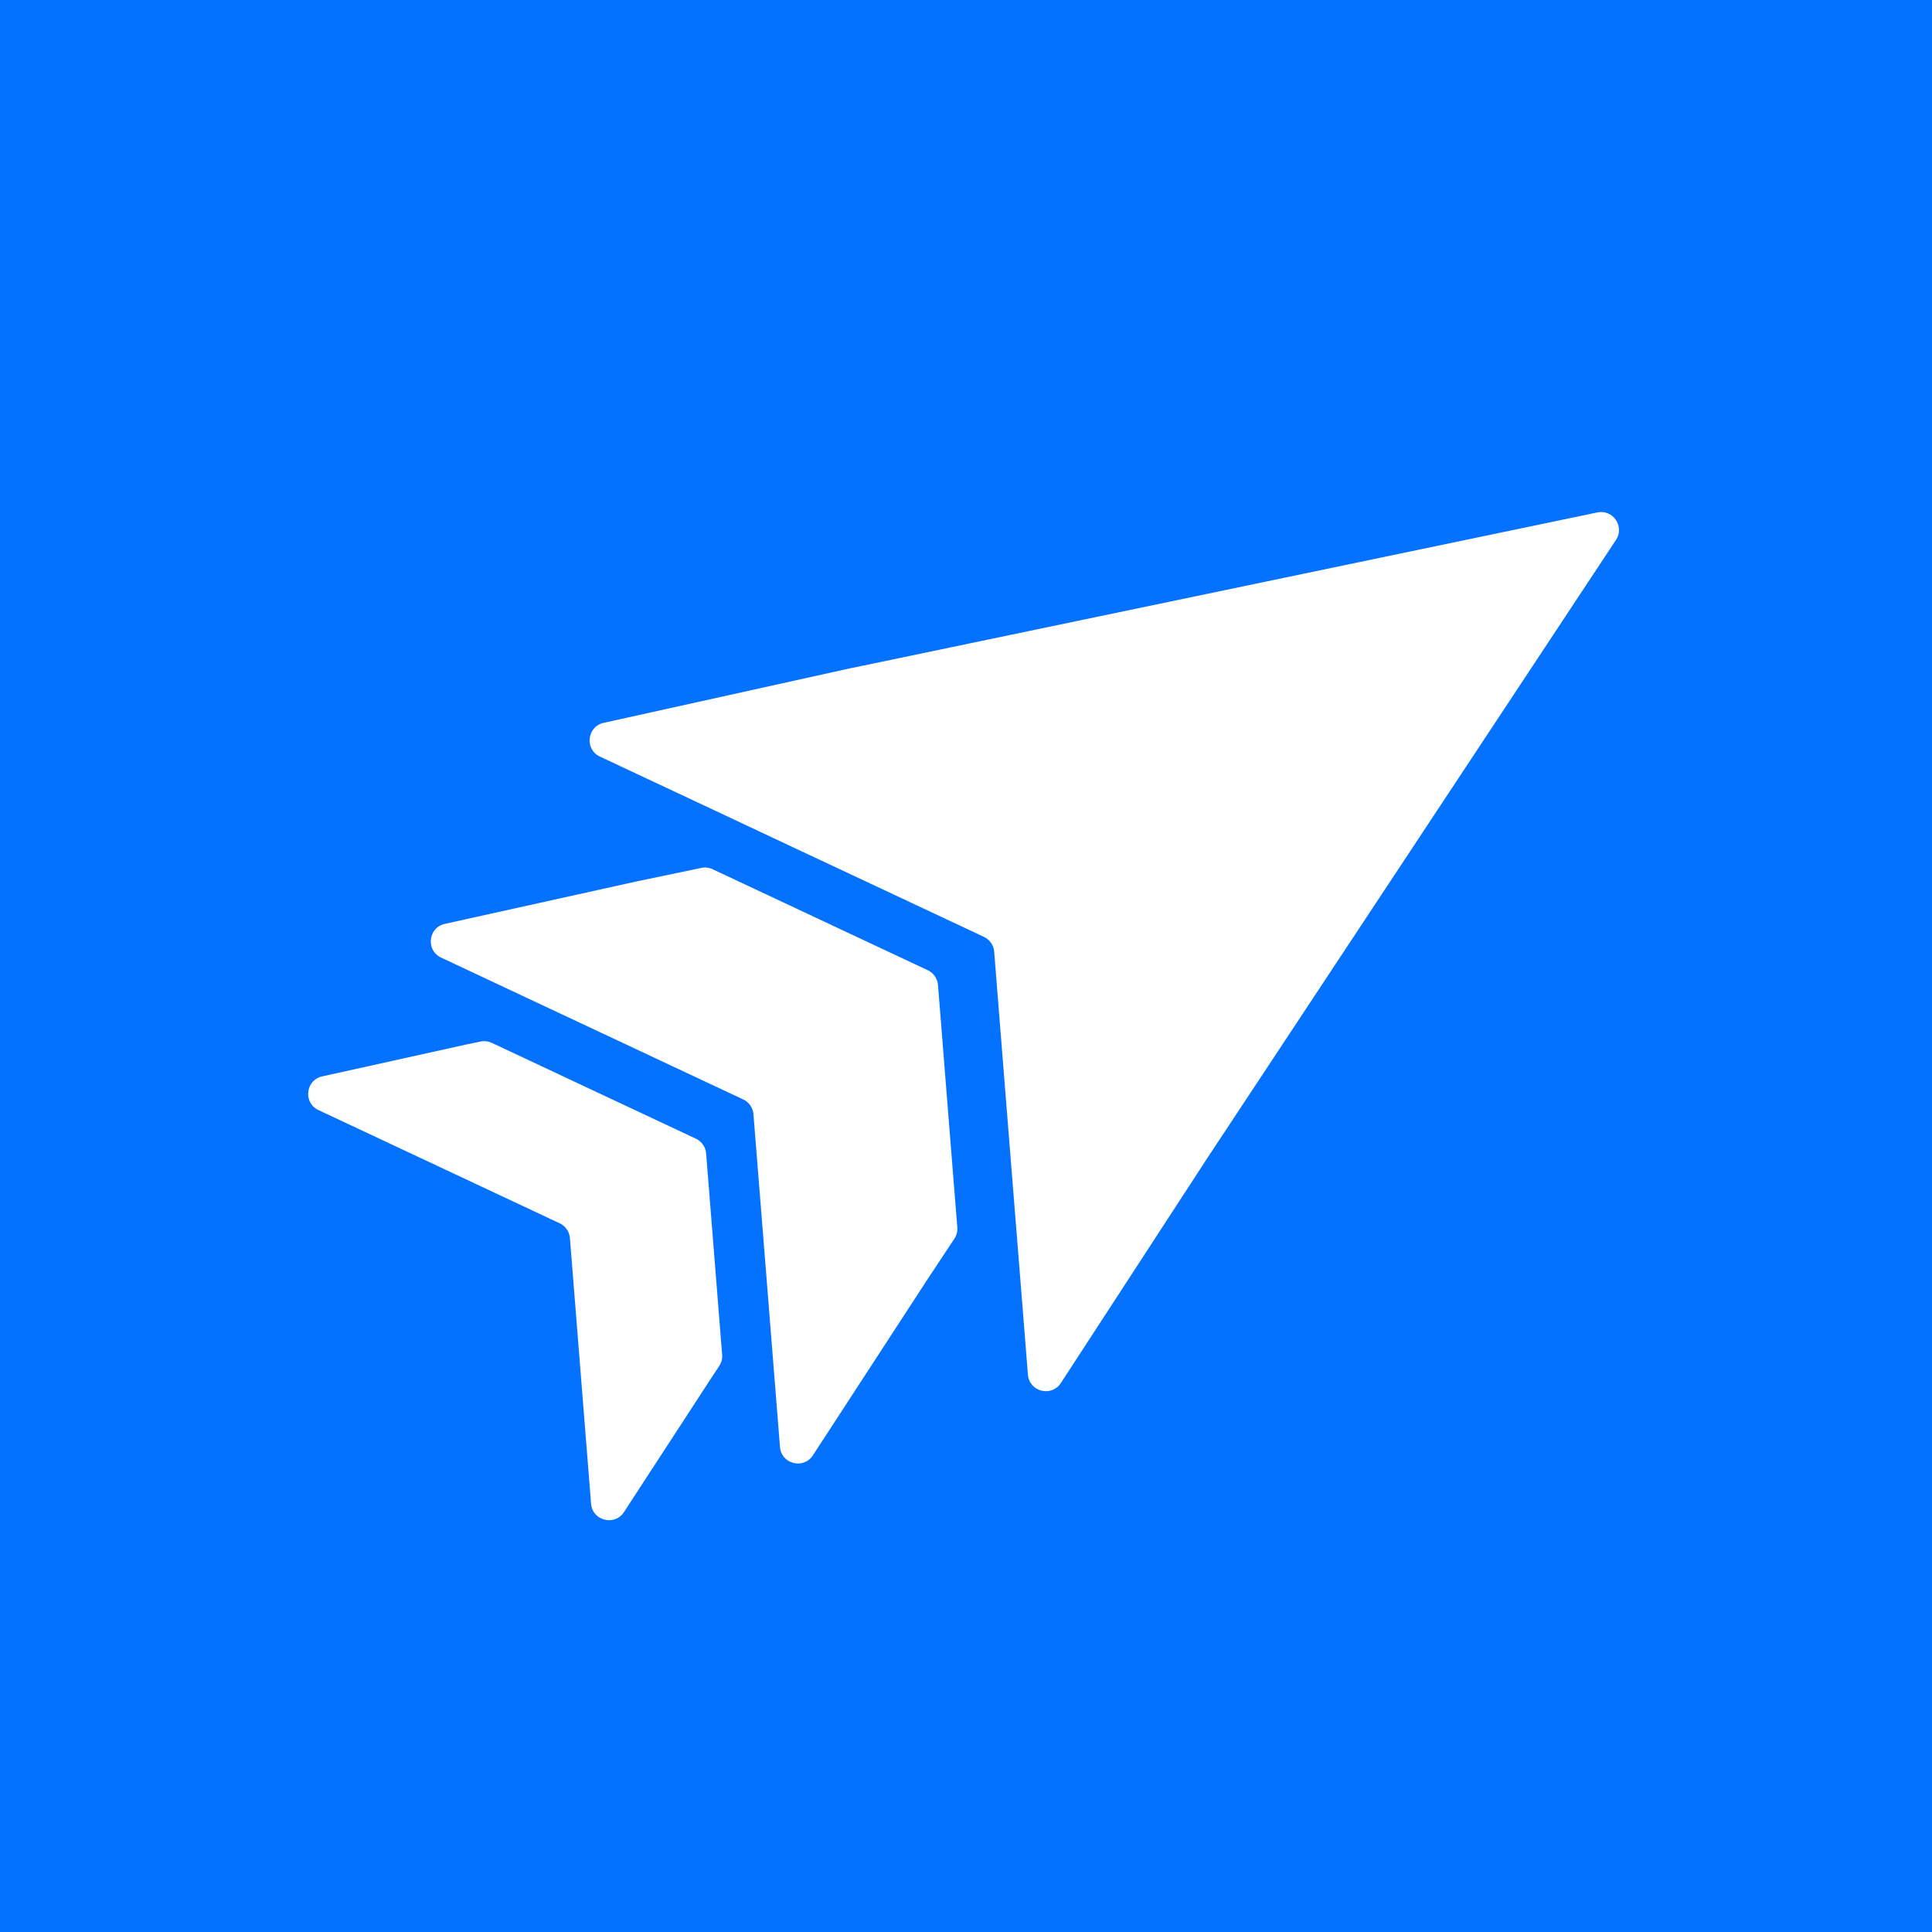 <svg xmlns="http://www.w3.org/2000/svg" id="Layer_2" data-name="Layer 2" viewBox="0 0 326.96 326.96"><defs><style>.cls-2{fill:#fff}</style></defs><g id="Layer_1-2" data-name="Layer 1"><path d="M0 0h326.96v326.96H0z" style="fill:#0472ff"/><path d="M83.22 176.49a3 3 0 0 0-1.91-.22l-2.55.53-24.22 5.36c-2.83.63-3.26 4.48-.63 5.71l40.8 19.15c.99.46 1.65 1.42 1.74 2.51l3.58 44.94c.23 2.89 3.99 3.84 5.57 1.42l14.51-22.28 1.61-2.44c.37-.57.55-1.24.49-1.92l-2.71-34.04a3.05 3.05 0 0 0-1.74-2.51l-34.55-16.22Z" class="cls-2"/><path d="m160.39 187.43-.56-7.04-.56-7.05-.53-6.64a3.05 3.05 0 0 0-1.74-2.51l-7.2-3.38-6.56-3.08-6.56-3.08-16.09-7.55a3 3 0 0 0-1.91-.22l-11.1 2.32-32.29 7.15c-2.83.63-3.26 4.48-.63 5.71l8.17 3.84 6.56 3.08 6.56 3.08 29.82 14c.99.46 1.65 1.42 1.74 2.51l2.34 29.29.56 7.05.56 7.04 1.03 12.92c.23 2.89 3.99 3.84 5.57 1.42l19.18-29.46 4.77-7.21c.37-.57.55-1.24.49-1.92l-1.62-20.26Z" class="cls-2"/><path d="m144.23 113.02-42.07 9.31c-2.83.63-3.26 4.48-.63 5.71l21.58 10.13 6.27 2.95 6.28 2.95 17.01 7.98 6.56 3.08 6.56 3.08.72.34c.99.46 1.65 1.42 1.74 2.51s.56 7.05.56 7.05l.56 7.04 1.7 21.31.54 6.74.54 6.74 1.81 22.7c.23 2.89 3.99 3.84 5.57 1.42l24.89-38.23 69.06-104.46c1.5-2.26-.5-5.2-3.15-4.65l-126.09 26.31Z" class="cls-2"/></g></svg>